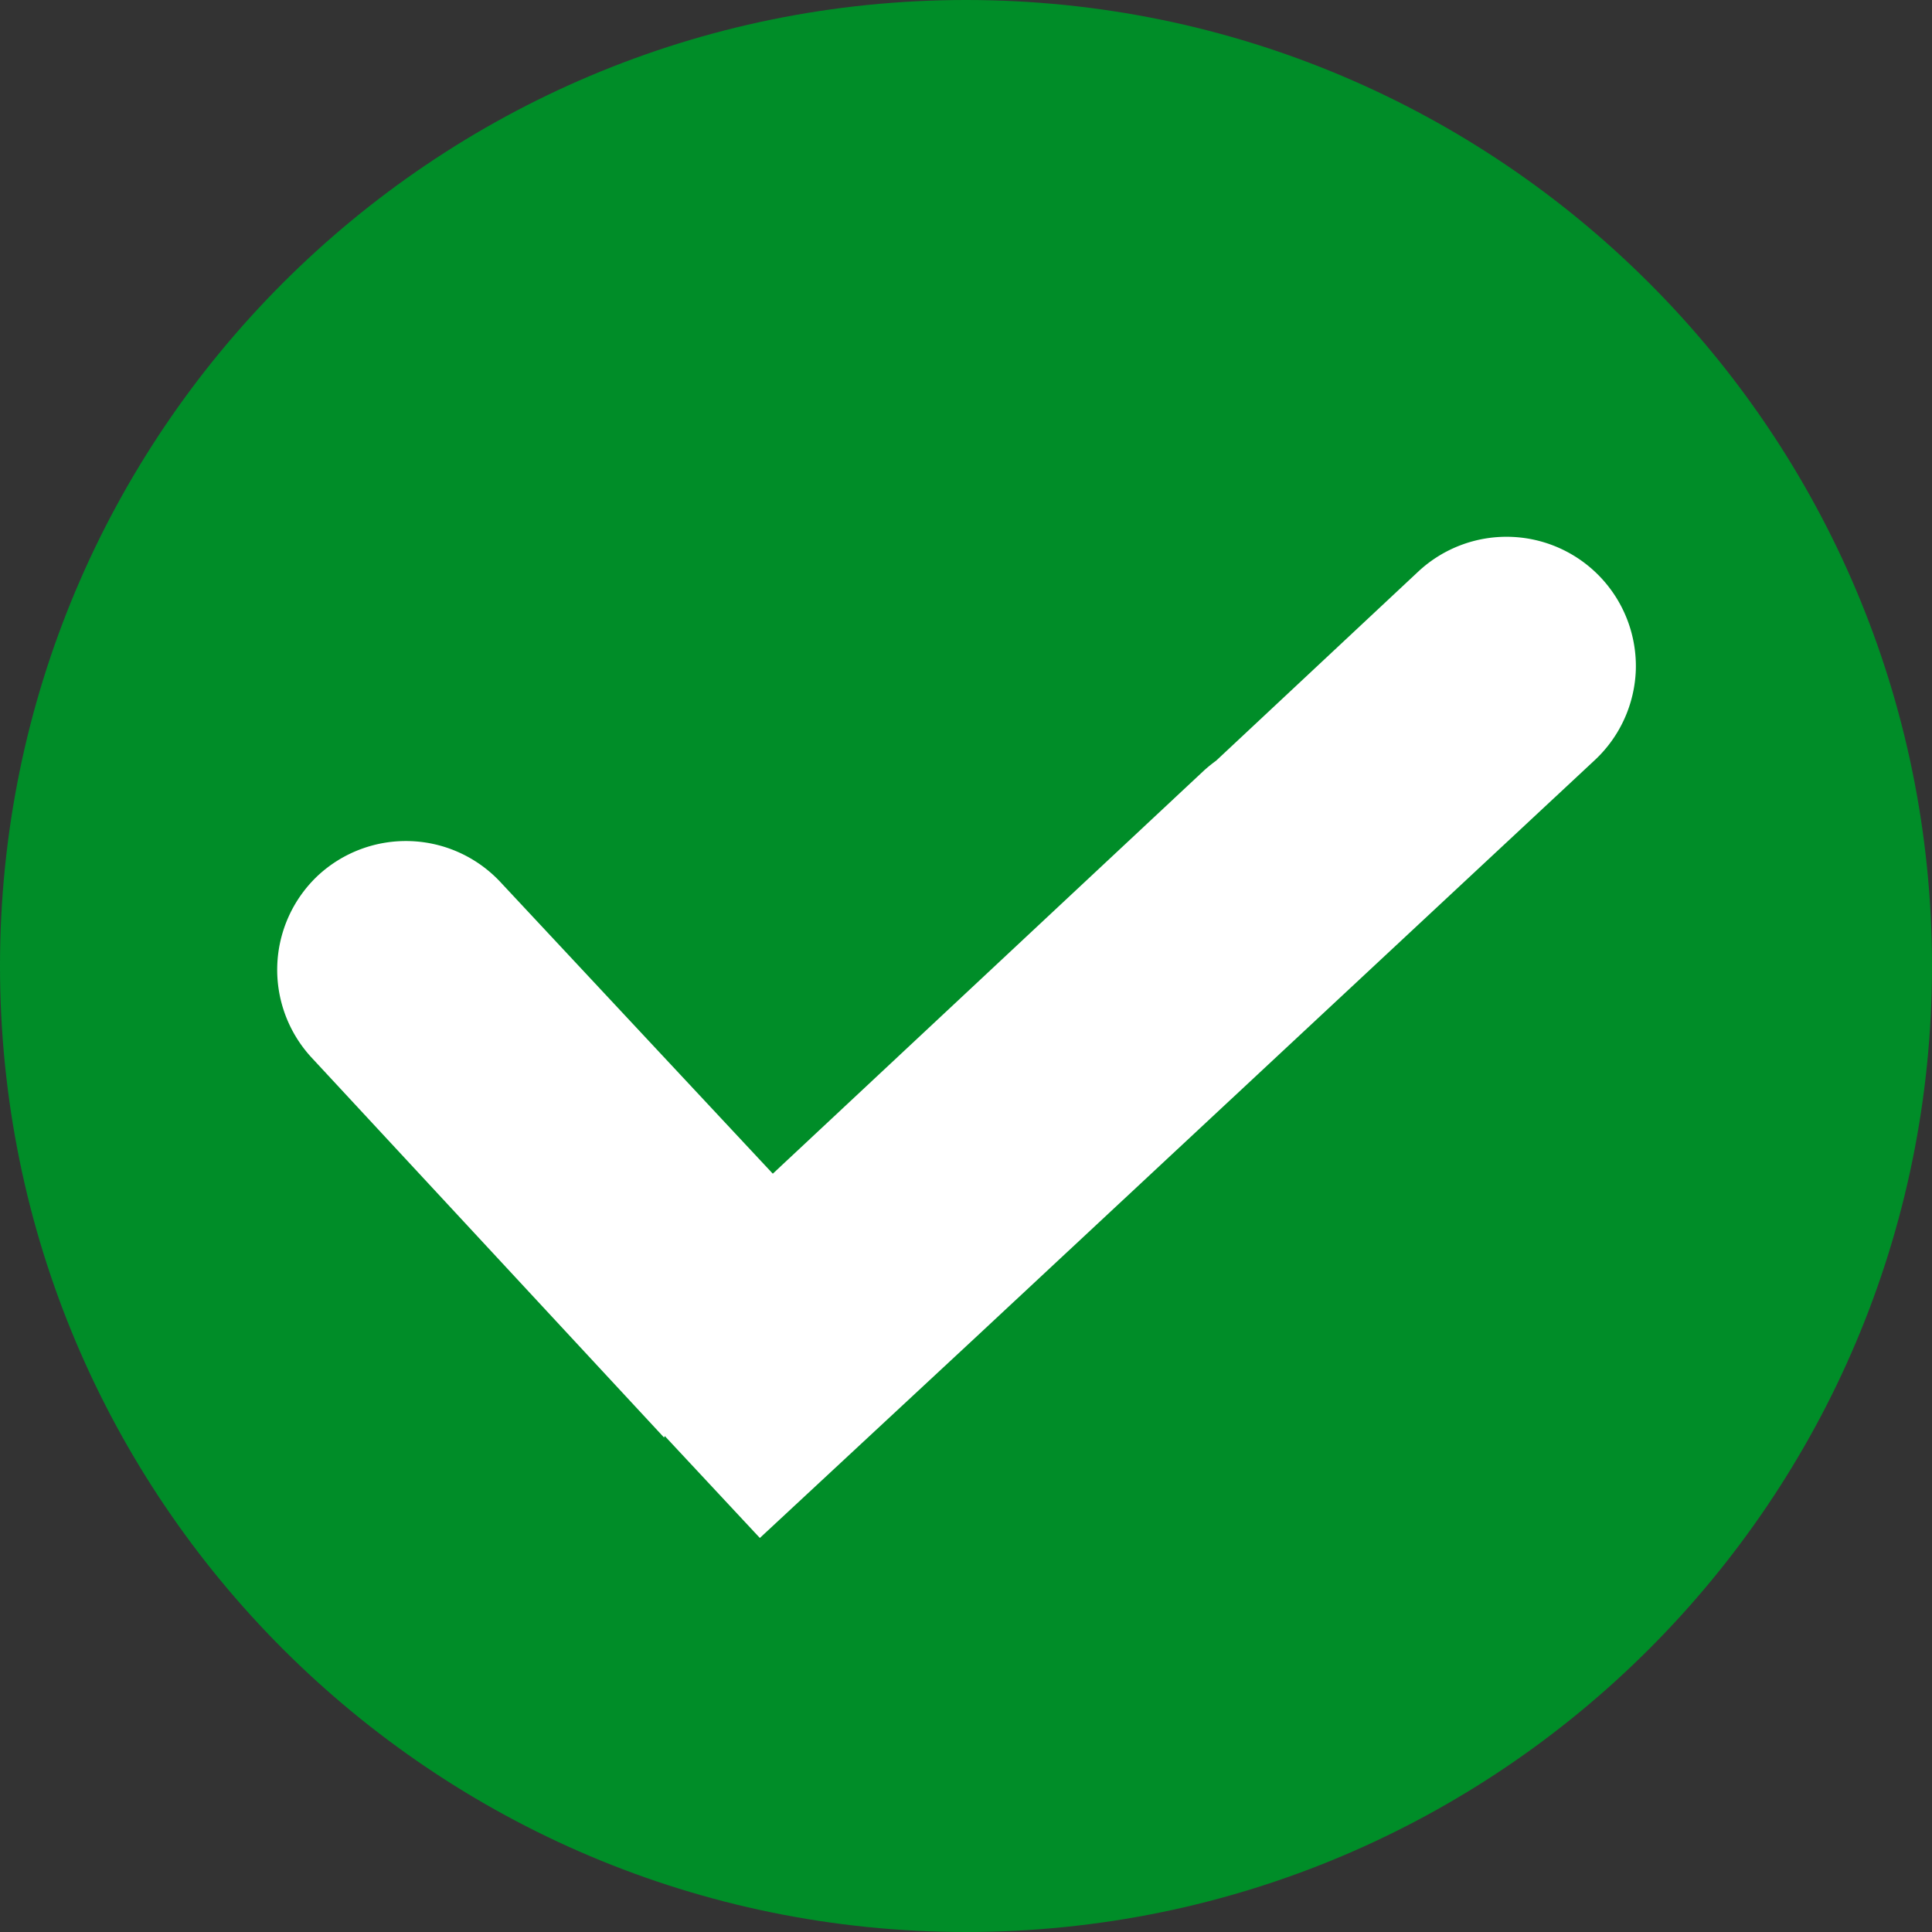 <svg width='20' height='20' viewBox='0 0 20 20' fill='none' xmlns='http://www.w3.org/2000/svg'><rect x="0" y="0" width="20" height="20" fill="#333333" stroke="none"/><g clip-path='url(#a)'><path d='M10 20c5.523 0 10-4.477 10-10S15.523 0 10 0 0 4.477 0 10s4.477 10 10 10z' fill='#008D28'/><path fill-rule='evenodd' clip-rule='evenodd' d='M6.875 14.882l-3.646-3.93a1.339 1.339 0 0 1 .063-1.889 1.339 1.339 0 0 1 1.89.07L8 12.15l4.464-4.174c.04-.036.082-.07.126-.102l2.095-1.96a1.339 1.339 0 0 1 2.249 1.02c-.012.355-.164.69-.422.932l-6.418 5.984-2.228 2.071-.984-1.055-.008.016z' fill='#fff'/></g><defs><clipPath id='a'><path fill='#fff' d='M0 0h20v20H0z'/></clipPath></defs></svg>